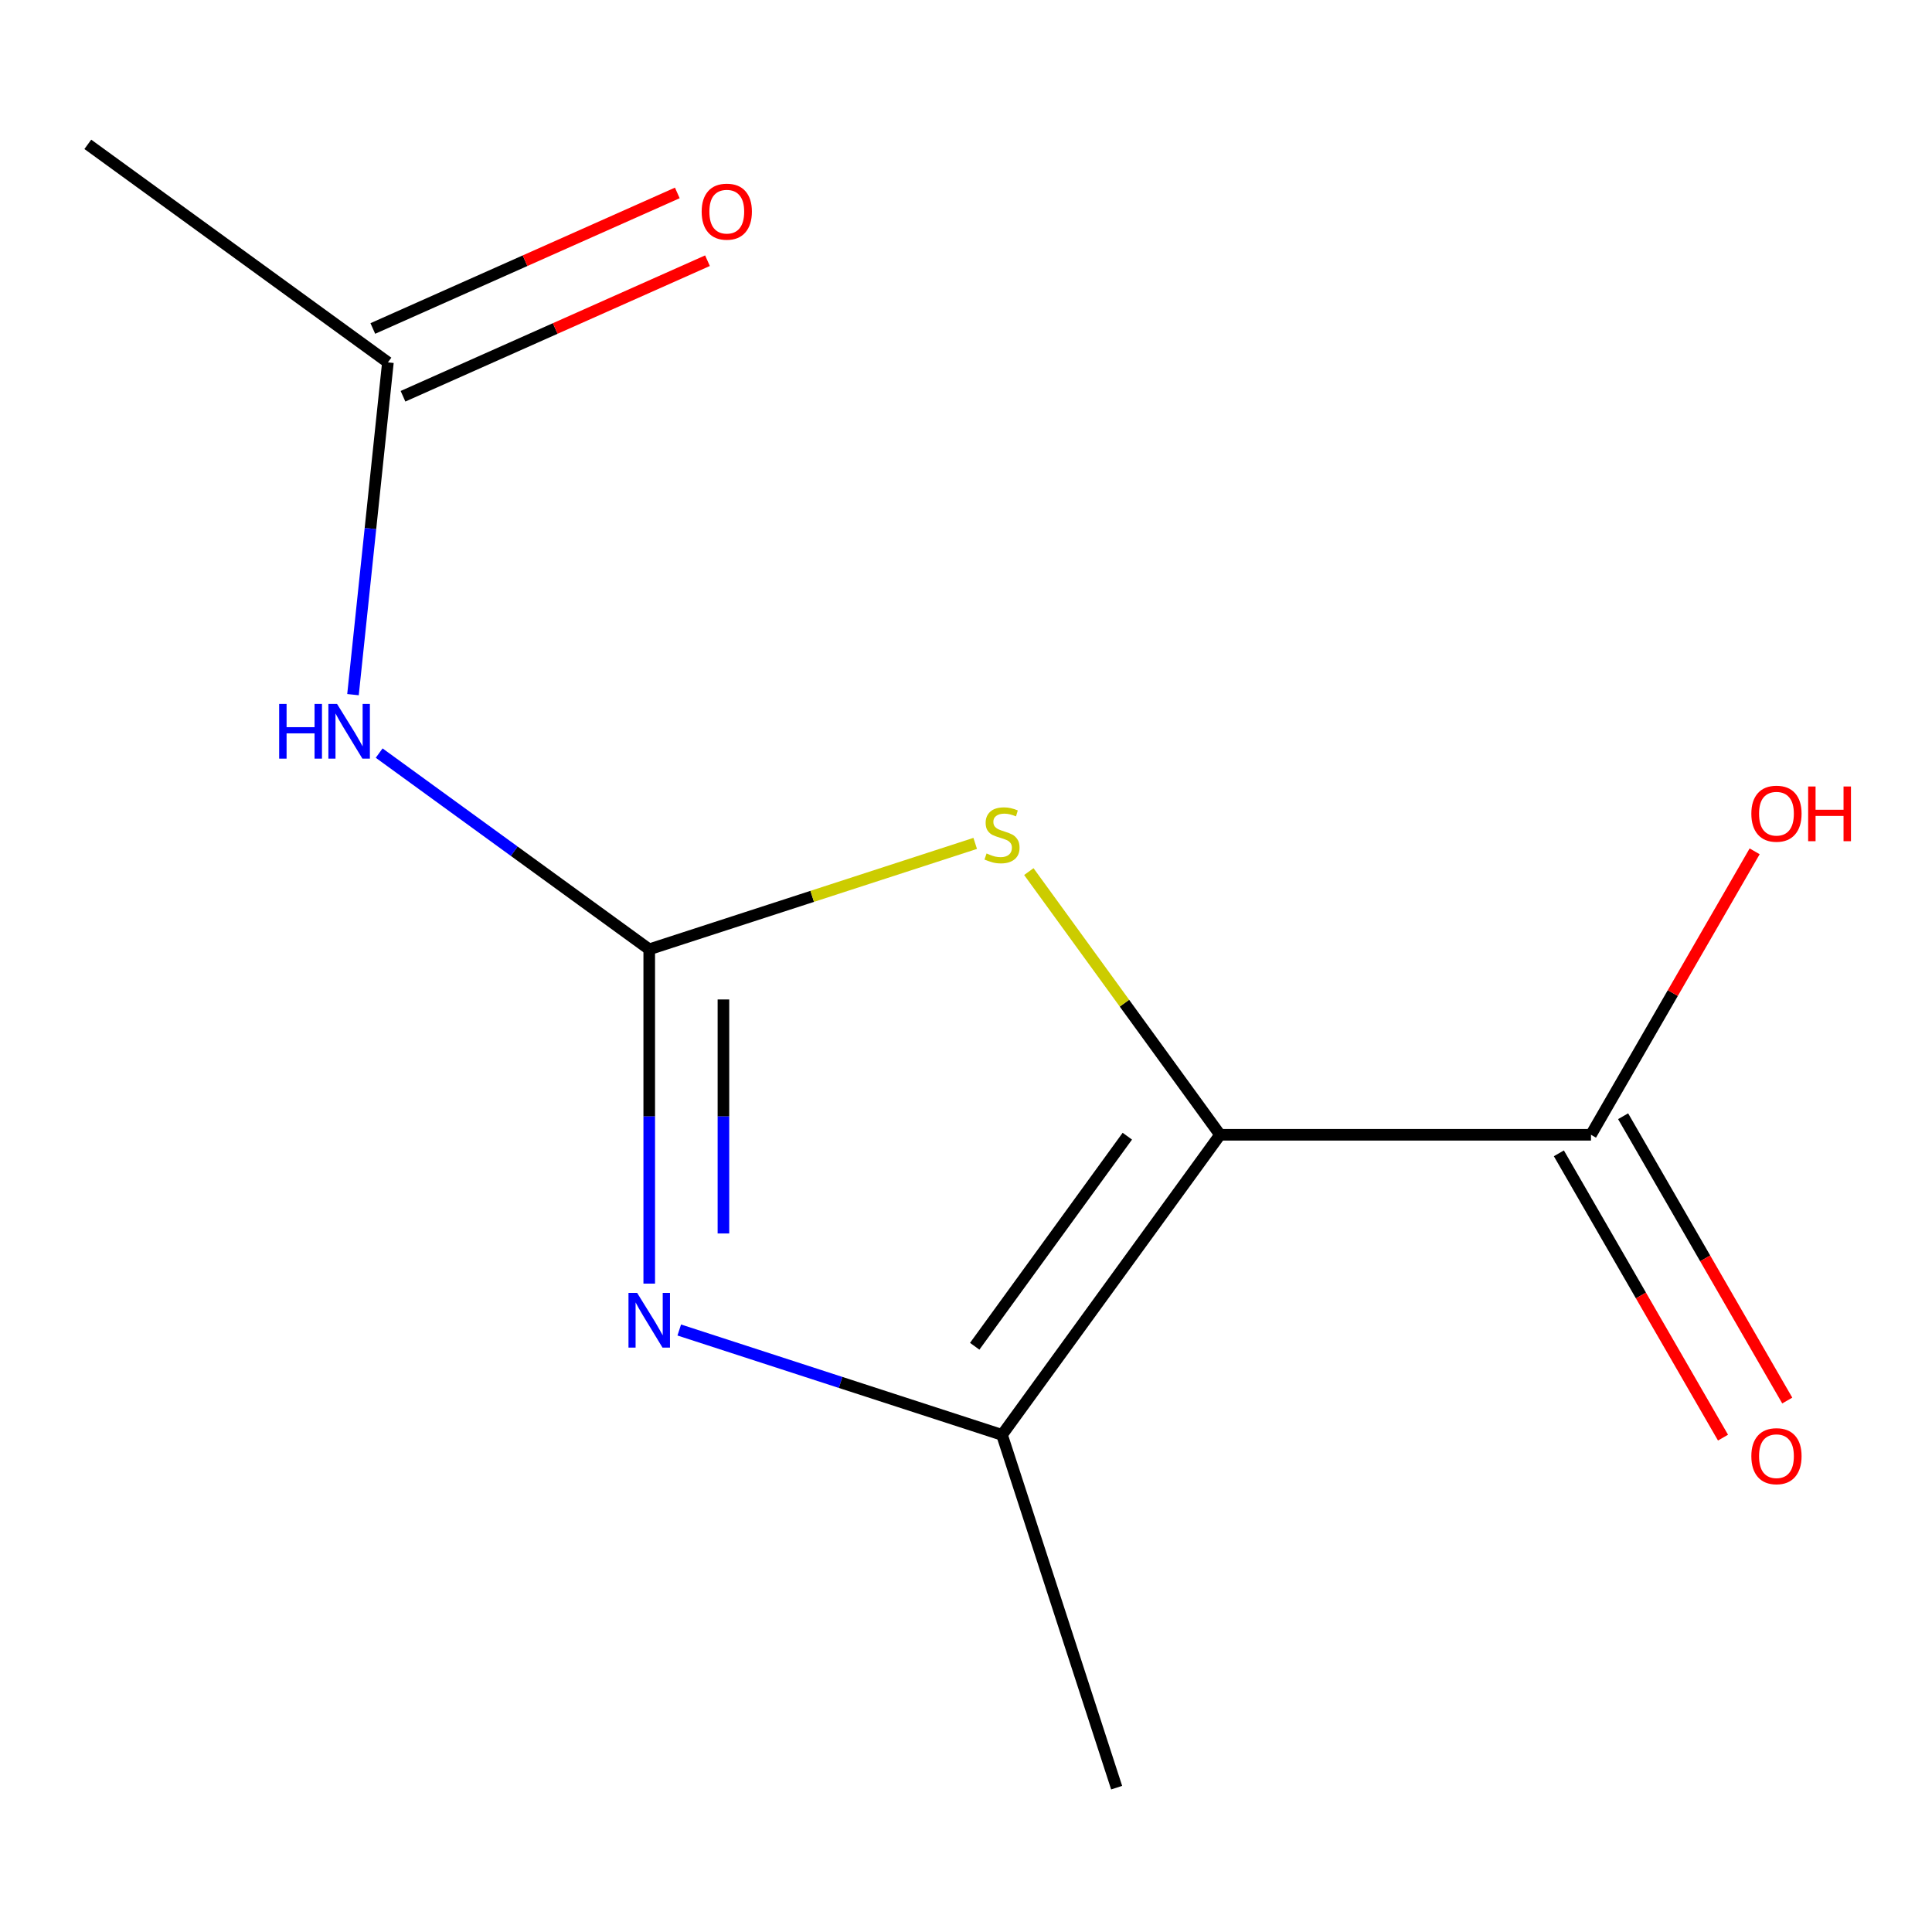<?xml version='1.0' encoding='iso-8859-1'?>
<svg version='1.1' baseProfile='full'
              xmlns='http://www.w3.org/2000/svg'
                      xmlns:rdkit='http://www.rdkit.org/xml'
                      xmlns:xlink='http://www.w3.org/1999/xlink'
                  xml:space='preserve'
width='1000px' height='1000px' viewBox='0 0 1000 1000'>
<!-- END OF HEADER -->
<rect style='opacity:1.0;fill:#FFFFFF;stroke:none' width='1000' height='1000' x='0' y='0'> </rect>
<path class='bond-2' d='M 631.497,587.361 L 582.01,519.248' style='fill:none;fill-rule:evenodd;stroke:#000000;stroke-width:6px;stroke-linecap:butt;stroke-linejoin:miter;stroke-opacity:1' />
<path class='bond-2' d='M 582.01,519.248 L 532.524,451.136' style='fill:none;fill-rule:evenodd;stroke:#CCCC00;stroke-width:6px;stroke-linecap:butt;stroke-linejoin:miter;stroke-opacity:1' />
<path class='bond-3' d='M 631.497,587.361 L 518.644,742.69' style='fill:none;fill-rule:evenodd;stroke:#000000;stroke-width:6px;stroke-linecap:butt;stroke-linejoin:miter;stroke-opacity:1' />
<path class='bond-3' d='M 583.503,588.089 L 504.506,696.82' style='fill:none;fill-rule:evenodd;stroke:#000000;stroke-width:6px;stroke-linecap:butt;stroke-linejoin:miter;stroke-opacity:1' />
<path class='bond-5' d='M 631.497,587.361 L 823.494,587.361' style='fill:none;fill-rule:evenodd;stroke:#000000;stroke-width:6px;stroke-linecap:butt;stroke-linejoin:miter;stroke-opacity:1' />
<path class='bond-0' d='M 336.043,491.362 L 420.404,463.952' style='fill:none;fill-rule:evenodd;stroke:#000000;stroke-width:6px;stroke-linecap:butt;stroke-linejoin:miter;stroke-opacity:1' />
<path class='bond-0' d='M 420.404,463.952 L 504.764,436.541' style='fill:none;fill-rule:evenodd;stroke:#CCCC00;stroke-width:6px;stroke-linecap:butt;stroke-linejoin:miter;stroke-opacity:1' />
<path class='bond-4' d='M 336.043,491.362 L 266.149,440.581' style='fill:none;fill-rule:evenodd;stroke:#000000;stroke-width:6px;stroke-linecap:butt;stroke-linejoin:miter;stroke-opacity:1' />
<path class='bond-4' d='M 266.149,440.581 L 196.254,389.799' style='fill:none;fill-rule:evenodd;stroke:#0000FF;stroke-width:6px;stroke-linecap:butt;stroke-linejoin:miter;stroke-opacity:1' />
<path class='bond-12' d='M 336.043,491.362 L 336.043,577.881' style='fill:none;fill-rule:evenodd;stroke:#000000;stroke-width:6px;stroke-linecap:butt;stroke-linejoin:miter;stroke-opacity:1' />
<path class='bond-12' d='M 336.043,577.881 L 336.043,664.399' style='fill:none;fill-rule:evenodd;stroke:#0000FF;stroke-width:6px;stroke-linecap:butt;stroke-linejoin:miter;stroke-opacity:1' />
<path class='bond-12' d='M 374.443,517.318 L 374.443,577.881' style='fill:none;fill-rule:evenodd;stroke:#000000;stroke-width:6px;stroke-linecap:butt;stroke-linejoin:miter;stroke-opacity:1' />
<path class='bond-12' d='M 374.443,577.881 L 374.443,638.444' style='fill:none;fill-rule:evenodd;stroke:#0000FF;stroke-width:6px;stroke-linecap:butt;stroke-linejoin:miter;stroke-opacity:1' />
<path class='bond-1' d='M 351.583,688.408 L 435.114,715.549' style='fill:none;fill-rule:evenodd;stroke:#0000FF;stroke-width:6px;stroke-linecap:butt;stroke-linejoin:miter;stroke-opacity:1' />
<path class='bond-1' d='M 435.114,715.549 L 518.644,742.69' style='fill:none;fill-rule:evenodd;stroke:#000000;stroke-width:6px;stroke-linecap:butt;stroke-linejoin:miter;stroke-opacity:1' />
<path class='bond-10' d='M 518.644,742.69 L 577.974,925.29' style='fill:none;fill-rule:evenodd;stroke:#000000;stroke-width:6px;stroke-linecap:butt;stroke-linejoin:miter;stroke-opacity:1' />
<path class='bond-6' d='M 182.707,359.549 L 191.745,273.556' style='fill:none;fill-rule:evenodd;stroke:#0000FF;stroke-width:6px;stroke-linecap:butt;stroke-linejoin:miter;stroke-opacity:1' />
<path class='bond-6' d='M 191.745,273.556 L 200.784,187.563' style='fill:none;fill-rule:evenodd;stroke:#000000;stroke-width:6px;stroke-linecap:butt;stroke-linejoin:miter;stroke-opacity:1' />
<path class='bond-7' d='M 806.867,596.96 L 849.347,670.538' style='fill:none;fill-rule:evenodd;stroke:#000000;stroke-width:6px;stroke-linecap:butt;stroke-linejoin:miter;stroke-opacity:1' />
<path class='bond-7' d='M 849.347,670.538 L 891.826,744.115' style='fill:none;fill-rule:evenodd;stroke:#FF0000;stroke-width:6px;stroke-linecap:butt;stroke-linejoin:miter;stroke-opacity:1' />
<path class='bond-7' d='M 840.122,577.761 L 882.602,651.338' style='fill:none;fill-rule:evenodd;stroke:#000000;stroke-width:6px;stroke-linecap:butt;stroke-linejoin:miter;stroke-opacity:1' />
<path class='bond-7' d='M 882.602,651.338 L 925.081,724.915' style='fill:none;fill-rule:evenodd;stroke:#FF0000;stroke-width:6px;stroke-linecap:butt;stroke-linejoin:miter;stroke-opacity:1' />
<path class='bond-9' d='M 823.494,587.361 L 865.847,514.003' style='fill:none;fill-rule:evenodd;stroke:#000000;stroke-width:6px;stroke-linecap:butt;stroke-linejoin:miter;stroke-opacity:1' />
<path class='bond-9' d='M 865.847,514.003 L 908.2,440.646' style='fill:none;fill-rule:evenodd;stroke:#FF0000;stroke-width:6px;stroke-linecap:butt;stroke-linejoin:miter;stroke-opacity:1' />
<path class='bond-8' d='M 208.593,205.103 L 287.392,170.019' style='fill:none;fill-rule:evenodd;stroke:#000000;stroke-width:6px;stroke-linecap:butt;stroke-linejoin:miter;stroke-opacity:1' />
<path class='bond-8' d='M 287.392,170.019 L 366.191,134.936' style='fill:none;fill-rule:evenodd;stroke:#FF0000;stroke-width:6px;stroke-linecap:butt;stroke-linejoin:miter;stroke-opacity:1' />
<path class='bond-8' d='M 192.974,170.023 L 271.774,134.94' style='fill:none;fill-rule:evenodd;stroke:#000000;stroke-width:6px;stroke-linecap:butt;stroke-linejoin:miter;stroke-opacity:1' />
<path class='bond-8' d='M 271.774,134.94 L 350.573,99.856' style='fill:none;fill-rule:evenodd;stroke:#FF0000;stroke-width:6px;stroke-linecap:butt;stroke-linejoin:miter;stroke-opacity:1' />
<path class='bond-11' d='M 200.784,187.563 L 45.455,74.71' style='fill:none;fill-rule:evenodd;stroke:#000000;stroke-width:6px;stroke-linecap:butt;stroke-linejoin:miter;stroke-opacity:1' />
<path  class='atom-2' d='M 329.783 669.199
L 339.063 684.199
Q 339.983 685.679, 341.463 688.359
Q 342.943 691.039, 343.023 691.199
L 343.023 669.199
L 346.783 669.199
L 346.783 697.519
L 342.903 697.519
L 332.943 681.119
Q 331.783 679.199, 330.543 676.999
Q 329.343 674.799, 328.983 674.119
L 328.983 697.519
L 325.303 697.519
L 325.303 669.199
L 329.783 669.199
' fill='#0000FF'/>
<path  class='atom-3' d='M 510.644 441.752
Q 510.964 441.872, 512.284 442.432
Q 513.604 442.992, 515.044 443.352
Q 516.524 443.672, 517.964 443.672
Q 520.644 443.672, 522.204 442.392
Q 523.764 441.072, 523.764 438.792
Q 523.764 437.232, 522.964 436.272
Q 522.204 435.312, 521.004 434.792
Q 519.804 434.272, 517.804 433.672
Q 515.284 432.912, 513.764 432.192
Q 512.284 431.472, 511.204 429.952
Q 510.164 428.432, 510.164 425.872
Q 510.164 422.312, 512.564 420.112
Q 515.004 417.912, 519.804 417.912
Q 523.084 417.912, 526.804 419.472
L 525.884 422.552
Q 522.484 421.152, 519.924 421.152
Q 517.164 421.152, 515.644 422.312
Q 514.124 423.432, 514.164 425.392
Q 514.164 426.912, 514.924 427.832
Q 515.724 428.752, 516.844 429.272
Q 518.004 429.792, 519.924 430.392
Q 522.484 431.192, 524.004 431.992
Q 525.524 432.792, 526.604 434.432
Q 527.724 436.032, 527.724 438.792
Q 527.724 442.712, 525.084 444.832
Q 522.484 446.912, 518.124 446.912
Q 515.604 446.912, 513.684 446.352
Q 511.804 445.832, 509.564 444.912
L 510.644 441.752
' fill='#CCCC00'/>
<path  class='atom-5' d='M 144.494 364.349
L 148.334 364.349
L 148.334 376.389
L 162.814 376.389
L 162.814 364.349
L 166.654 364.349
L 166.654 392.669
L 162.814 392.669
L 162.814 379.589
L 148.334 379.589
L 148.334 392.669
L 144.494 392.669
L 144.494 364.349
' fill='#0000FF'/>
<path  class='atom-5' d='M 174.454 364.349
L 183.734 379.349
Q 184.654 380.829, 186.134 383.509
Q 187.614 386.189, 187.694 386.349
L 187.694 364.349
L 191.454 364.349
L 191.454 392.669
L 187.574 392.669
L 177.614 376.269
Q 176.454 374.349, 175.214 372.149
Q 174.014 369.949, 173.654 369.269
L 173.654 392.669
L 169.974 392.669
L 169.974 364.349
L 174.454 364.349
' fill='#0000FF'/>
<path  class='atom-8' d='M 906.493 753.715
Q 906.493 746.915, 909.853 743.115
Q 913.213 739.315, 919.493 739.315
Q 925.773 739.315, 929.133 743.115
Q 932.493 746.915, 932.493 753.715
Q 932.493 760.595, 929.093 764.515
Q 925.693 768.395, 919.493 768.395
Q 913.253 768.395, 909.853 764.515
Q 906.493 760.635, 906.493 753.715
M 919.493 765.195
Q 923.813 765.195, 926.133 762.315
Q 928.493 759.395, 928.493 753.715
Q 928.493 748.155, 926.133 745.355
Q 923.813 742.515, 919.493 742.515
Q 915.173 742.515, 912.813 745.315
Q 910.493 748.115, 910.493 753.715
Q 910.493 759.435, 912.813 762.315
Q 915.173 765.195, 919.493 765.195
' fill='#FF0000'/>
<path  class='atom-9' d='M 363.182 109.551
Q 363.182 102.751, 366.542 98.951
Q 369.902 95.151, 376.182 95.151
Q 382.462 95.151, 385.822 98.951
Q 389.182 102.751, 389.182 109.551
Q 389.182 116.431, 385.782 120.351
Q 382.382 124.231, 376.182 124.231
Q 369.942 124.231, 366.542 120.351
Q 363.182 116.471, 363.182 109.551
M 376.182 121.031
Q 380.502 121.031, 382.822 118.151
Q 385.182 115.231, 385.182 109.551
Q 385.182 103.991, 382.822 101.191
Q 380.502 98.351, 376.182 98.351
Q 371.862 98.351, 369.502 101.151
Q 367.182 103.951, 367.182 109.551
Q 367.182 115.271, 369.502 118.151
Q 371.862 121.031, 376.182 121.031
' fill='#FF0000'/>
<path  class='atom-10' d='M 906.493 421.166
Q 906.493 414.366, 909.853 410.566
Q 913.213 406.766, 919.493 406.766
Q 925.773 406.766, 929.133 410.566
Q 932.493 414.366, 932.493 421.166
Q 932.493 428.046, 929.093 431.966
Q 925.693 435.846, 919.493 435.846
Q 913.253 435.846, 909.853 431.966
Q 906.493 428.086, 906.493 421.166
M 919.493 432.646
Q 923.813 432.646, 926.133 429.766
Q 928.493 426.846, 928.493 421.166
Q 928.493 415.606, 926.133 412.806
Q 923.813 409.966, 919.493 409.966
Q 915.173 409.966, 912.813 412.766
Q 910.493 415.566, 910.493 421.166
Q 910.493 426.886, 912.813 429.766
Q 915.173 432.646, 919.493 432.646
' fill='#FF0000'/>
<path  class='atom-10' d='M 935.893 407.086
L 939.733 407.086
L 939.733 419.126
L 954.213 419.126
L 954.213 407.086
L 958.053 407.086
L 958.053 435.406
L 954.213 435.406
L 954.213 422.326
L 939.733 422.326
L 939.733 435.406
L 935.893 435.406
L 935.893 407.086
' fill='#FF0000'/>
</svg>
